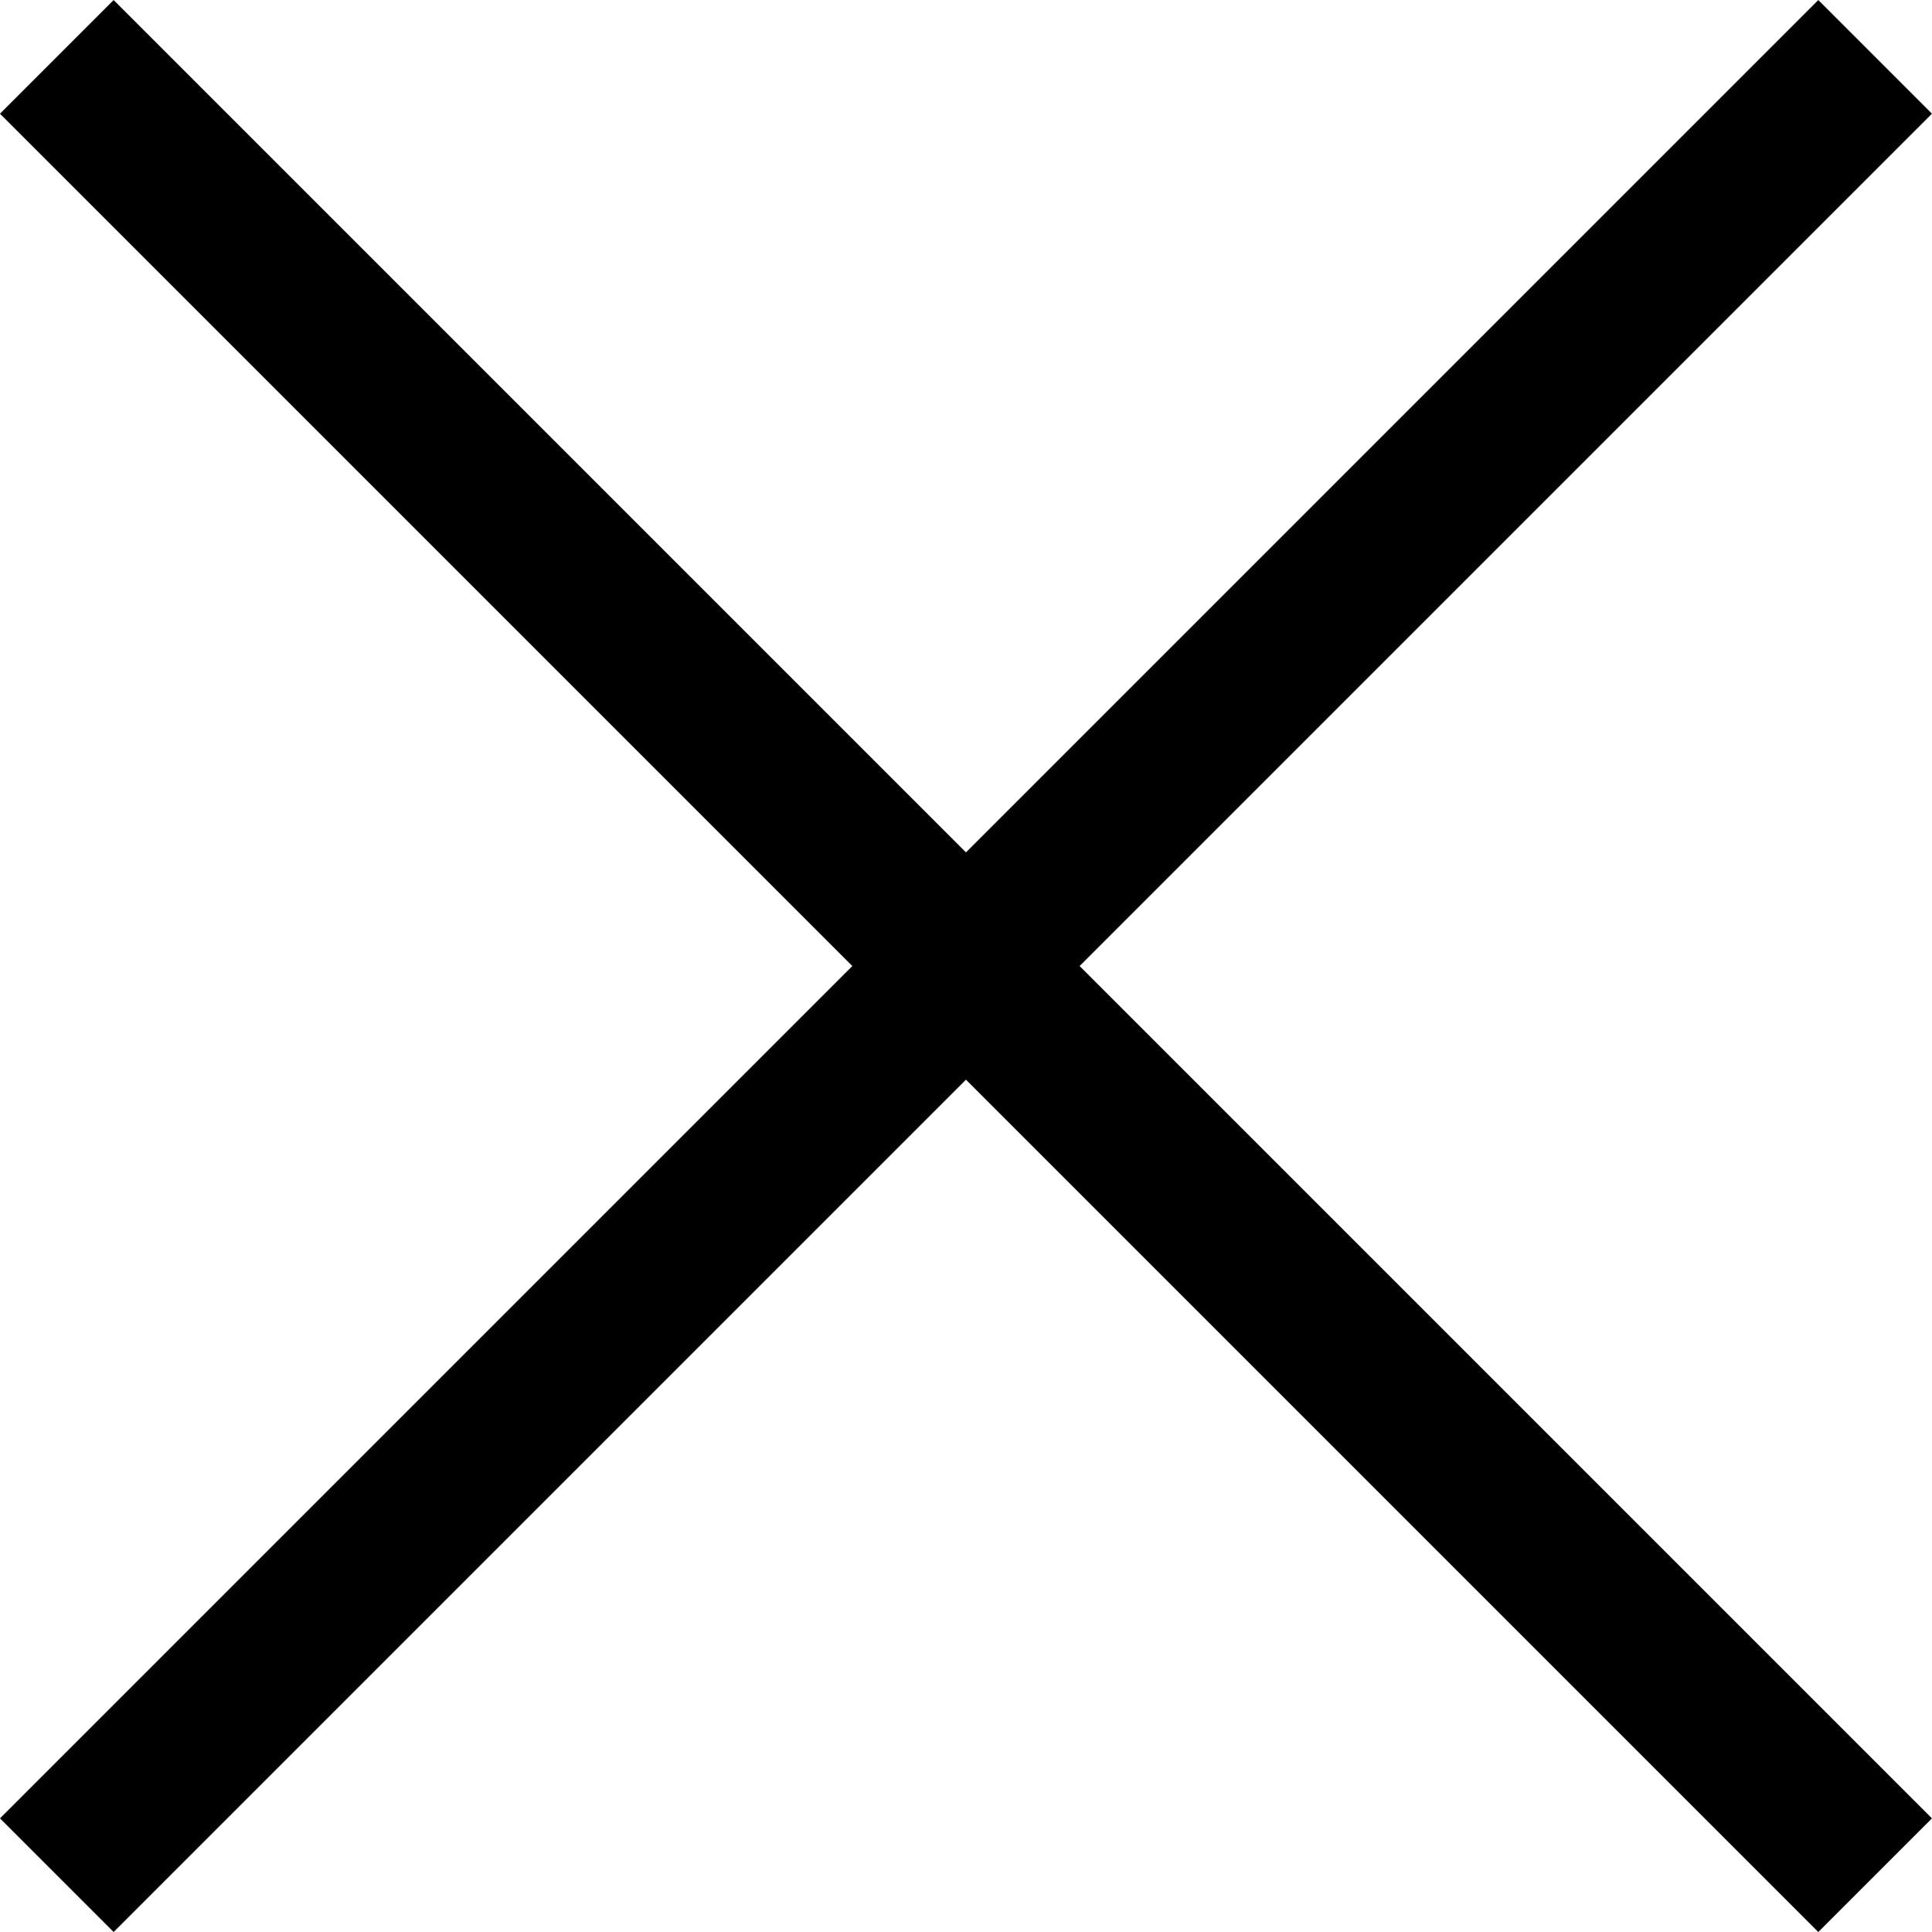 <svg xmlns="http://www.w3.org/2000/svg" width="12.021" height="12.021" viewBox="0 0 12.021 12.021">
  <g id="グループ_940" data-name="グループ 940" transform="translate(1090.005 974.747) rotate(135)">
    <line id="線_30" data-name="線 30" x2="16" transform="translate(73.5 1451.5)" fill="none" stroke="#000" stroke-width="1"/>
    <line id="線_31" data-name="線 31" x2="16" transform="translate(81.5 1443.5) rotate(90)" fill="none" stroke="#000" stroke-width="1"/>
  </g>
</svg>
